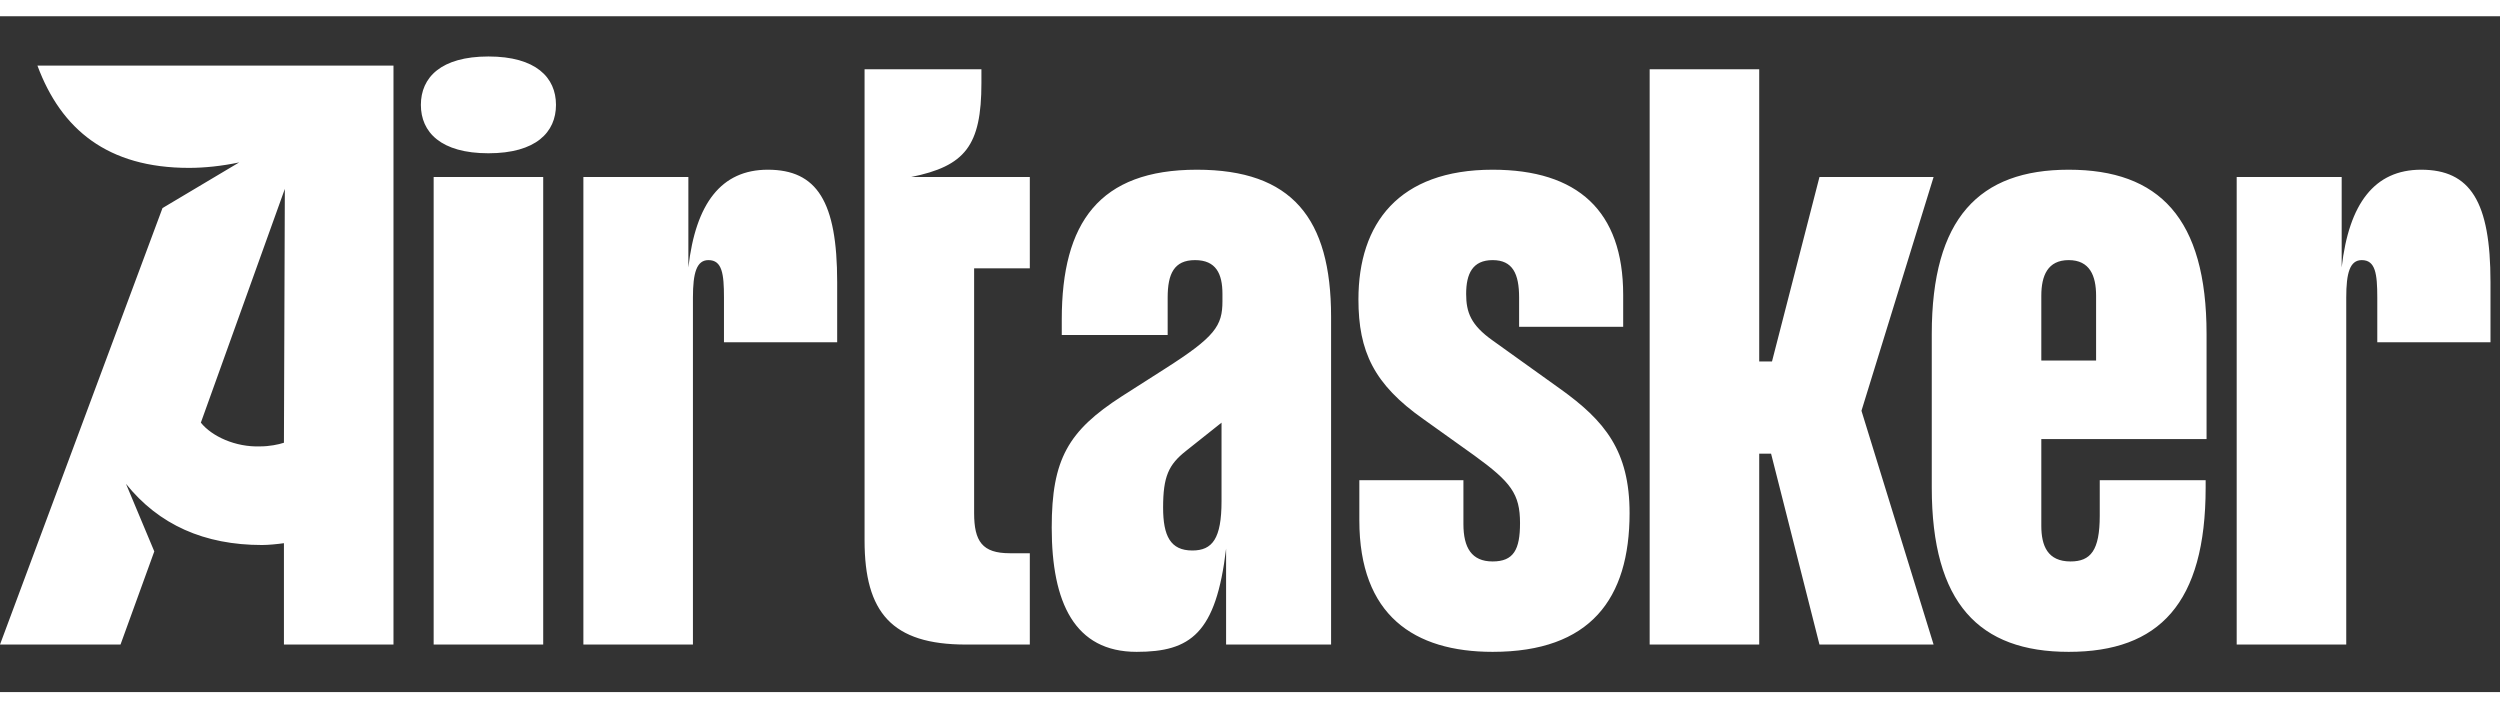 <?xml version="1.0" encoding="UTF-8"?> <svg xmlns="http://www.w3.org/2000/svg" width="120" height="34" viewBox="0 0 455 123" fill="none"><rect x="0" y="0" width="455" height="123" fill="#333333" stroke="none"/><path d="M432.665 51.196V59.34H453.269V48.371C453.269 33.746 449.613 27.929 440.641 27.929C432.167 27.929 427.514 34.078 426.185 45.712V29.258H407.077V114.35H427.016V51.196C427.016 46.709 427.681 44.382 429.841 44.382C432.333 44.382 432.665 46.875 432.665 51.196ZM351.581 85.764C351.581 106.871 360.221 115.679 376.504 115.679C392.954 115.679 401.428 106.871 401.428 85.764V84.435H382.154V90.916C382.154 97.232 380.492 99.226 376.837 99.226C372.683 99.226 371.519 96.401 371.519 92.744V76.956H401.594V57.844C401.594 36.737 392.954 27.929 376.504 27.929C360.221 27.929 351.581 36.737 351.581 57.844V85.764ZM381.489 50.864V62.663H371.519V50.864C371.519 47.207 372.683 44.382 376.504 44.382C380.326 44.382 381.489 47.207 381.489 50.864ZM351.913 29.258H331.143L322.503 62.83H320.177V9.648H300.238V114.35H320.177V79.615H322.337L331.143 114.35H351.913L338.787 71.804L351.913 29.258ZM276.644 92.246C276.644 97.065 275.481 99.226 271.659 99.226C267.837 99.226 266.342 96.733 266.342 92.412V84.435H247.4V91.747C247.4 109.031 257.369 115.679 271.659 115.679C289.438 115.679 296.583 106.04 296.583 90.418C296.583 79.117 292.096 73.632 283.955 67.815L271.659 59.007C267.671 56.182 266.84 53.855 266.84 50.531C266.84 46.875 268.004 44.382 271.659 44.382C275.314 44.382 276.478 46.875 276.478 51.196V56.514H295.419V50.697C295.419 35.407 287.112 27.929 271.659 27.929C254.545 27.929 247.234 37.734 247.234 51.528C247.234 61.001 250.059 66.984 259.031 73.3L268.336 79.948C274.982 84.767 276.644 86.928 276.644 92.246ZM191.413 93.077C191.413 106.705 195.567 115.679 206.866 115.679C216.669 115.679 221.322 112.355 223.149 96.899V114.35H242.257V54.686C242.257 36.737 235.113 27.929 217.832 27.929C200.054 27.929 193.241 37.568 193.241 55.185V58.01H212.515V51.196C212.515 46.875 213.678 44.382 217.5 44.382C221.322 44.382 222.485 46.875 222.485 50.531V51.861C222.485 56.348 221.155 58.342 212.017 64.159L204.207 69.145C194.404 75.46 191.413 80.612 191.413 93.077ZM211.685 89.421C211.685 83.77 212.681 81.609 215.838 79.117L222.319 73.965V88.257C222.319 95.071 220.657 97.232 217.002 97.232C213.014 97.232 211.685 94.573 211.685 89.421ZM178.619 12.14V9.648H157.351V95.403C157.351 108.533 162.336 114.35 175.795 114.35H187.426V97.73H183.77C178.785 97.73 177.29 95.57 177.29 90.418V45.878H187.426V29.258H165.825C175.628 27.264 178.619 23.608 178.619 12.14ZM131.763 51.196V59.34H152.366V48.371C152.366 33.746 148.711 27.929 139.738 27.929C131.264 27.929 126.612 34.078 125.283 45.712V29.258H106.175V114.35H126.114V51.196C126.114 46.709 126.778 44.382 128.938 44.382C131.431 44.382 131.763 46.875 131.763 51.196ZM78.925 114.35H98.864V29.258H78.925V114.35ZM88.894 7.321C80.254 7.321 76.599 11.143 76.599 16.129C76.599 21.115 80.254 24.937 88.894 24.937C97.534 24.937 101.19 21.115 101.19 16.129C101.19 11.143 97.534 7.321 88.894 7.321ZM0 114.35H21.933L28.081 97.398L22.93 85.1C28.912 92.578 37.219 96.234 47.687 96.234C48.85 96.234 50.512 96.068 51.675 95.902V114.35H71.614V8.983H6.813C11.133 20.616 19.607 27.596 34.395 27.596C37.219 27.596 40.376 27.264 43.533 26.599L29.576 34.909L0 114.35ZM36.555 73.965L51.841 31.419L51.675 77.621C50.678 77.953 49.017 78.285 47.355 78.285C42.869 78.452 38.549 76.457 36.555 73.965Z" fill="#FFFFFF"></path></svg> 